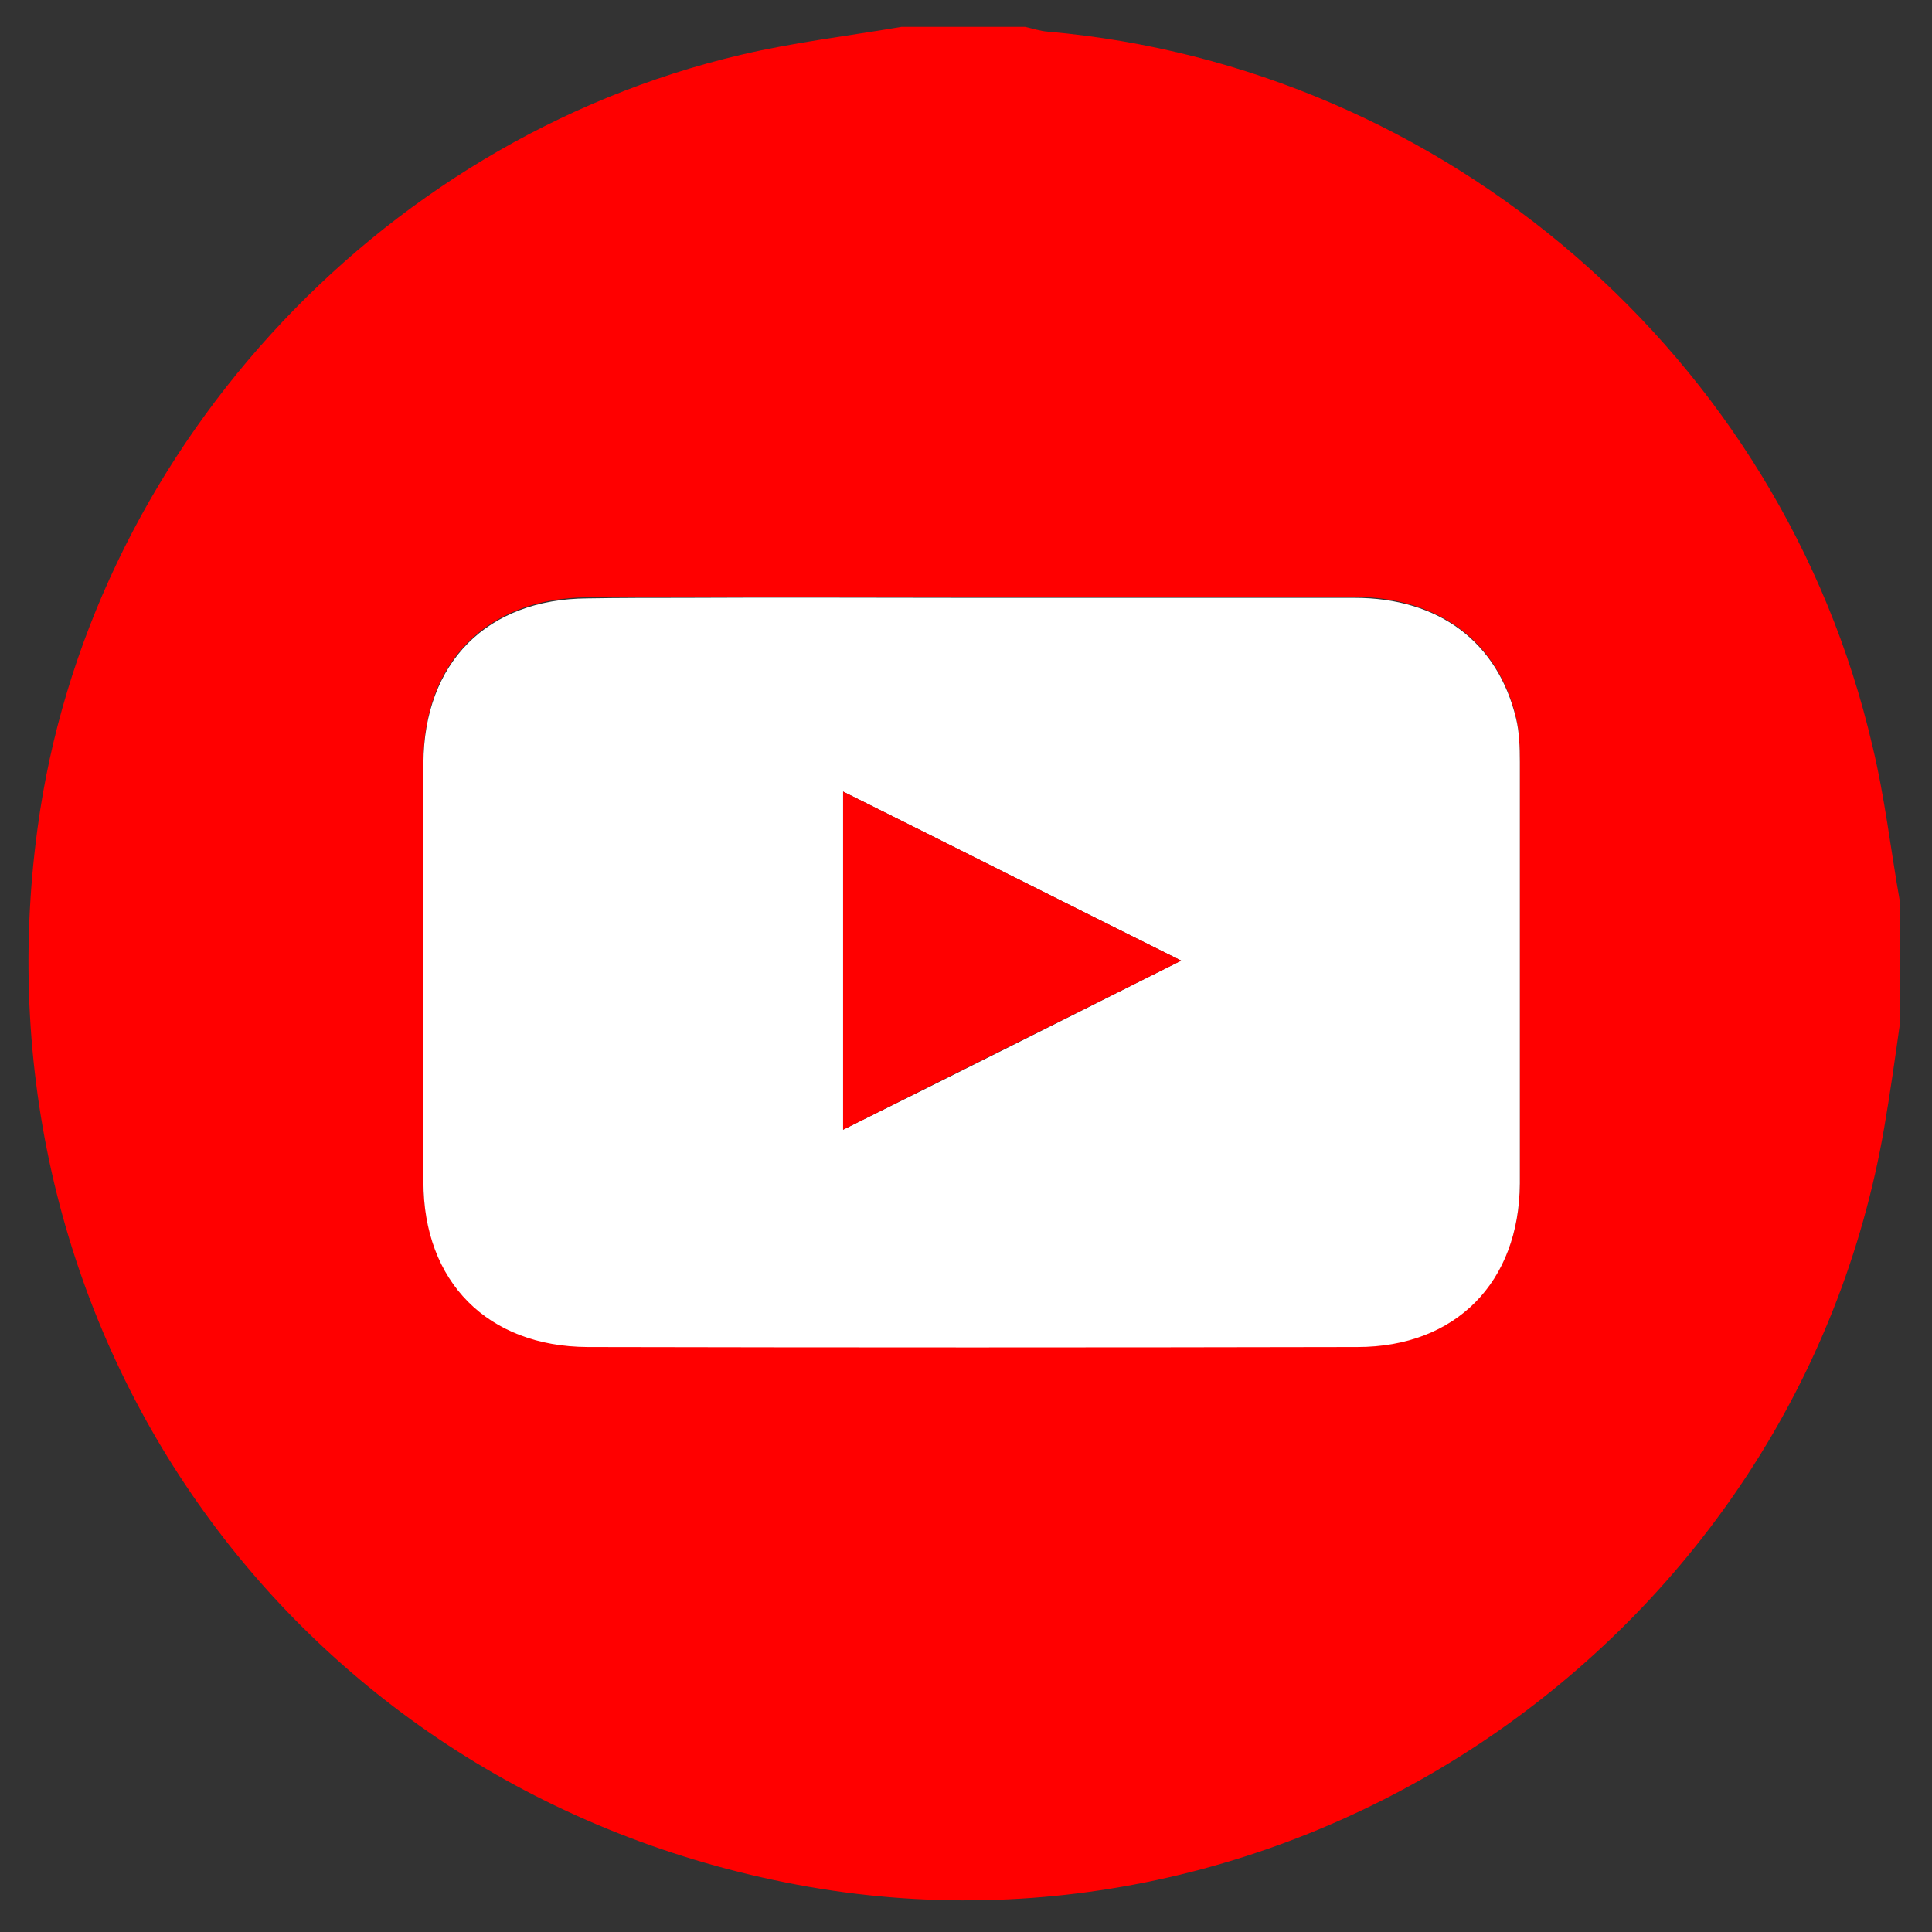 <svg xmlns="http://www.w3.org/2000/svg" xmlns:xlink="http://www.w3.org/1999/xlink" id="Layer_1" x="0px" y="0px" viewBox="0 0 360 360" style="enable-background:new 0 0 360 360;" xml:space="preserve"><rect x="0" y="0" width="360" height="360" fill="#333333" stroke="none"/><style type="text/css">	.st0{fill:#FF0000;}	.st1{fill:#FFFFFF;}</style><path class="st0" d="M195.3,5.9c-1.5-0.1-2.9-0.6-4.3-0.9c-7.7,0-15.3,0-23,0c-10,1.7-20.1,2.9-29.9,5.2 C69.9,26.2,16.3,85.1,7,154.3c-12.8,94.5,48.2,179.4,141.6,196.9c94,17.6,186.3-46.7,202.5-141.1c1.1-6.4,2-12.8,2.9-19.2 c0-7.7,0-15.3,0-23c-1.7-9.6-2.8-19.4-5.1-28.9C332.1,66.6,269.4,12.4,195.3,5.9z M283.2,220.3c0,18.4-11.9,30.5-30.3,30.5 c-47.8,0.1-95.6,0.1-143.4,0c-18.6,0-30.5-12.2-30.6-30.8c0-26,0-52,0-78c0-18.6,11.8-30.6,30.6-30.7c6,0,12-0.1,18-0.1 c18,0,36,0,54,0c17.7,0,35.5,0,53.2,0c5.9,0,11.8,0,17.7,0c15.7,0.1,26.7,8.3,30.1,22.5c0.6,2.6,0.7,5.3,0.7,7.9 C283.2,168,283.2,194.1,283.2,220.3z"></path><path class="st1" d="M282.5,133.9c-3.4-14.2-14.3-22.5-30.1-22.5c-5.9,0-11.8,0-17.7,0c-17.7,0-35.5,0-53.2,0c-18,0-36-0.1-54,0 c-6,0-12,0-18,0.1c-18.8,0.1-30.5,12-30.6,30.7c0,26,0,52,0,78c0,18.6,11.9,30.7,30.6,30.8c47.8,0.1,95.6,0.1,143.4,0 c18.4,0,30.2-12.1,30.3-30.5c0-26.2,0-52.3,0-78.5C283.2,139.2,283.1,136.4,282.5,133.9z M157.1,210.5c0-21.2,0-41.6,0-63 c21.1,10.5,41.5,20.8,63,31.5C198.8,189.7,178.3,200,157.1,210.5z"></path><path class="st1" d="M181.4,111.3c17.7,0,35.5,0,53.2,0C216.9,111.3,199.2,111.3,181.4,111.3c-18,0-36-0.1-54,0 C145.5,111.3,163.4,111.3,181.4,111.3z"></path><path class="st0" d="M157.1,210.5c21.1-10.6,41.6-20.8,63-31.5c-21.5-10.7-41.9-21-63-31.5C157.1,169,157.1,189.3,157.1,210.5z"></path></svg>